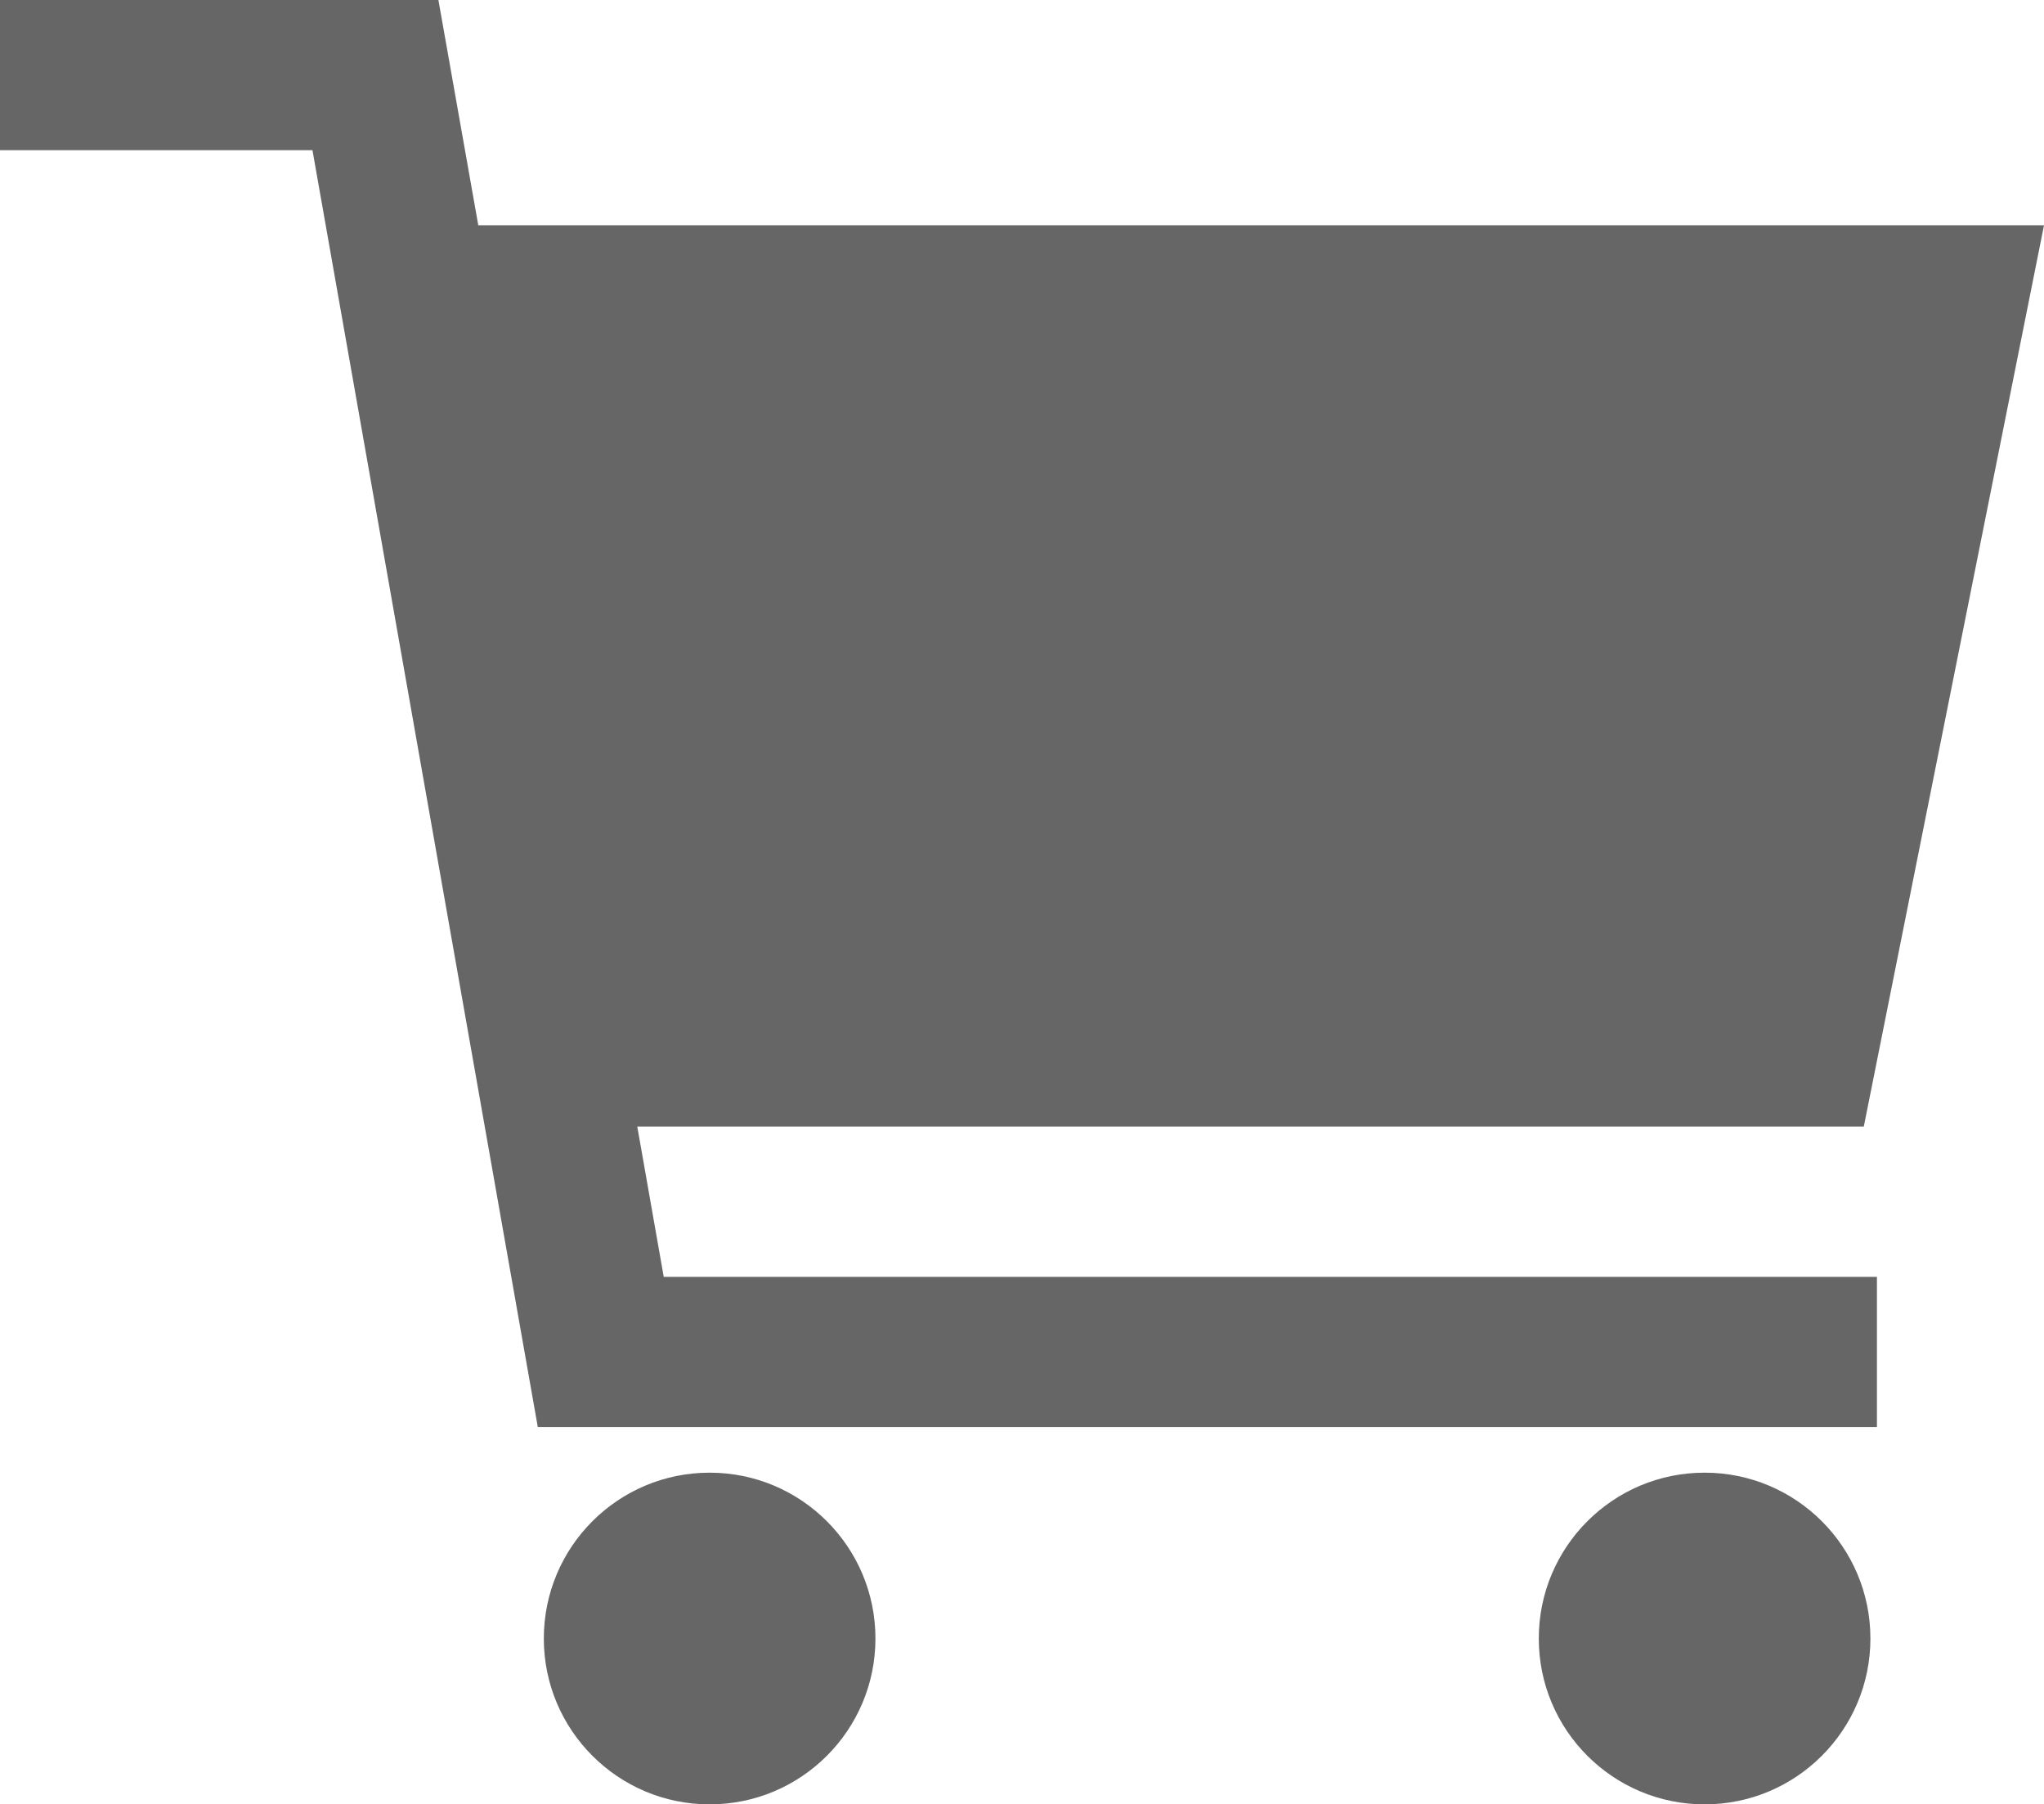<svg xmlns="http://www.w3.org/2000/svg" width="21.018" height="18.55" viewBox="0 0 21.018 18.55">
  <g id="icon-footer-cart" transform="translate(-32 -64)">
    <circle id="Ellipse_21" data-name="Ellipse 21" cx="1.705" cy="1.705" r="1.705" transform="translate(37.592 79.14)" fill="#666"/>
    <circle id="Ellipse_22" data-name="Ellipse 22" cx="1.705" cy="1.705" r="1.705" transform="translate(47.823 79.14)" fill="#666"/>
    <path id="Path_2505" data-name="Path 2505" d="M38.553,75.582H51.165l1.853-9.266h-16.1L36.508,64H32v1.544h3.213L37.53,78.671H51.3V77.127H38.825Z" fill="#666"/>
  </g>
</svg>
